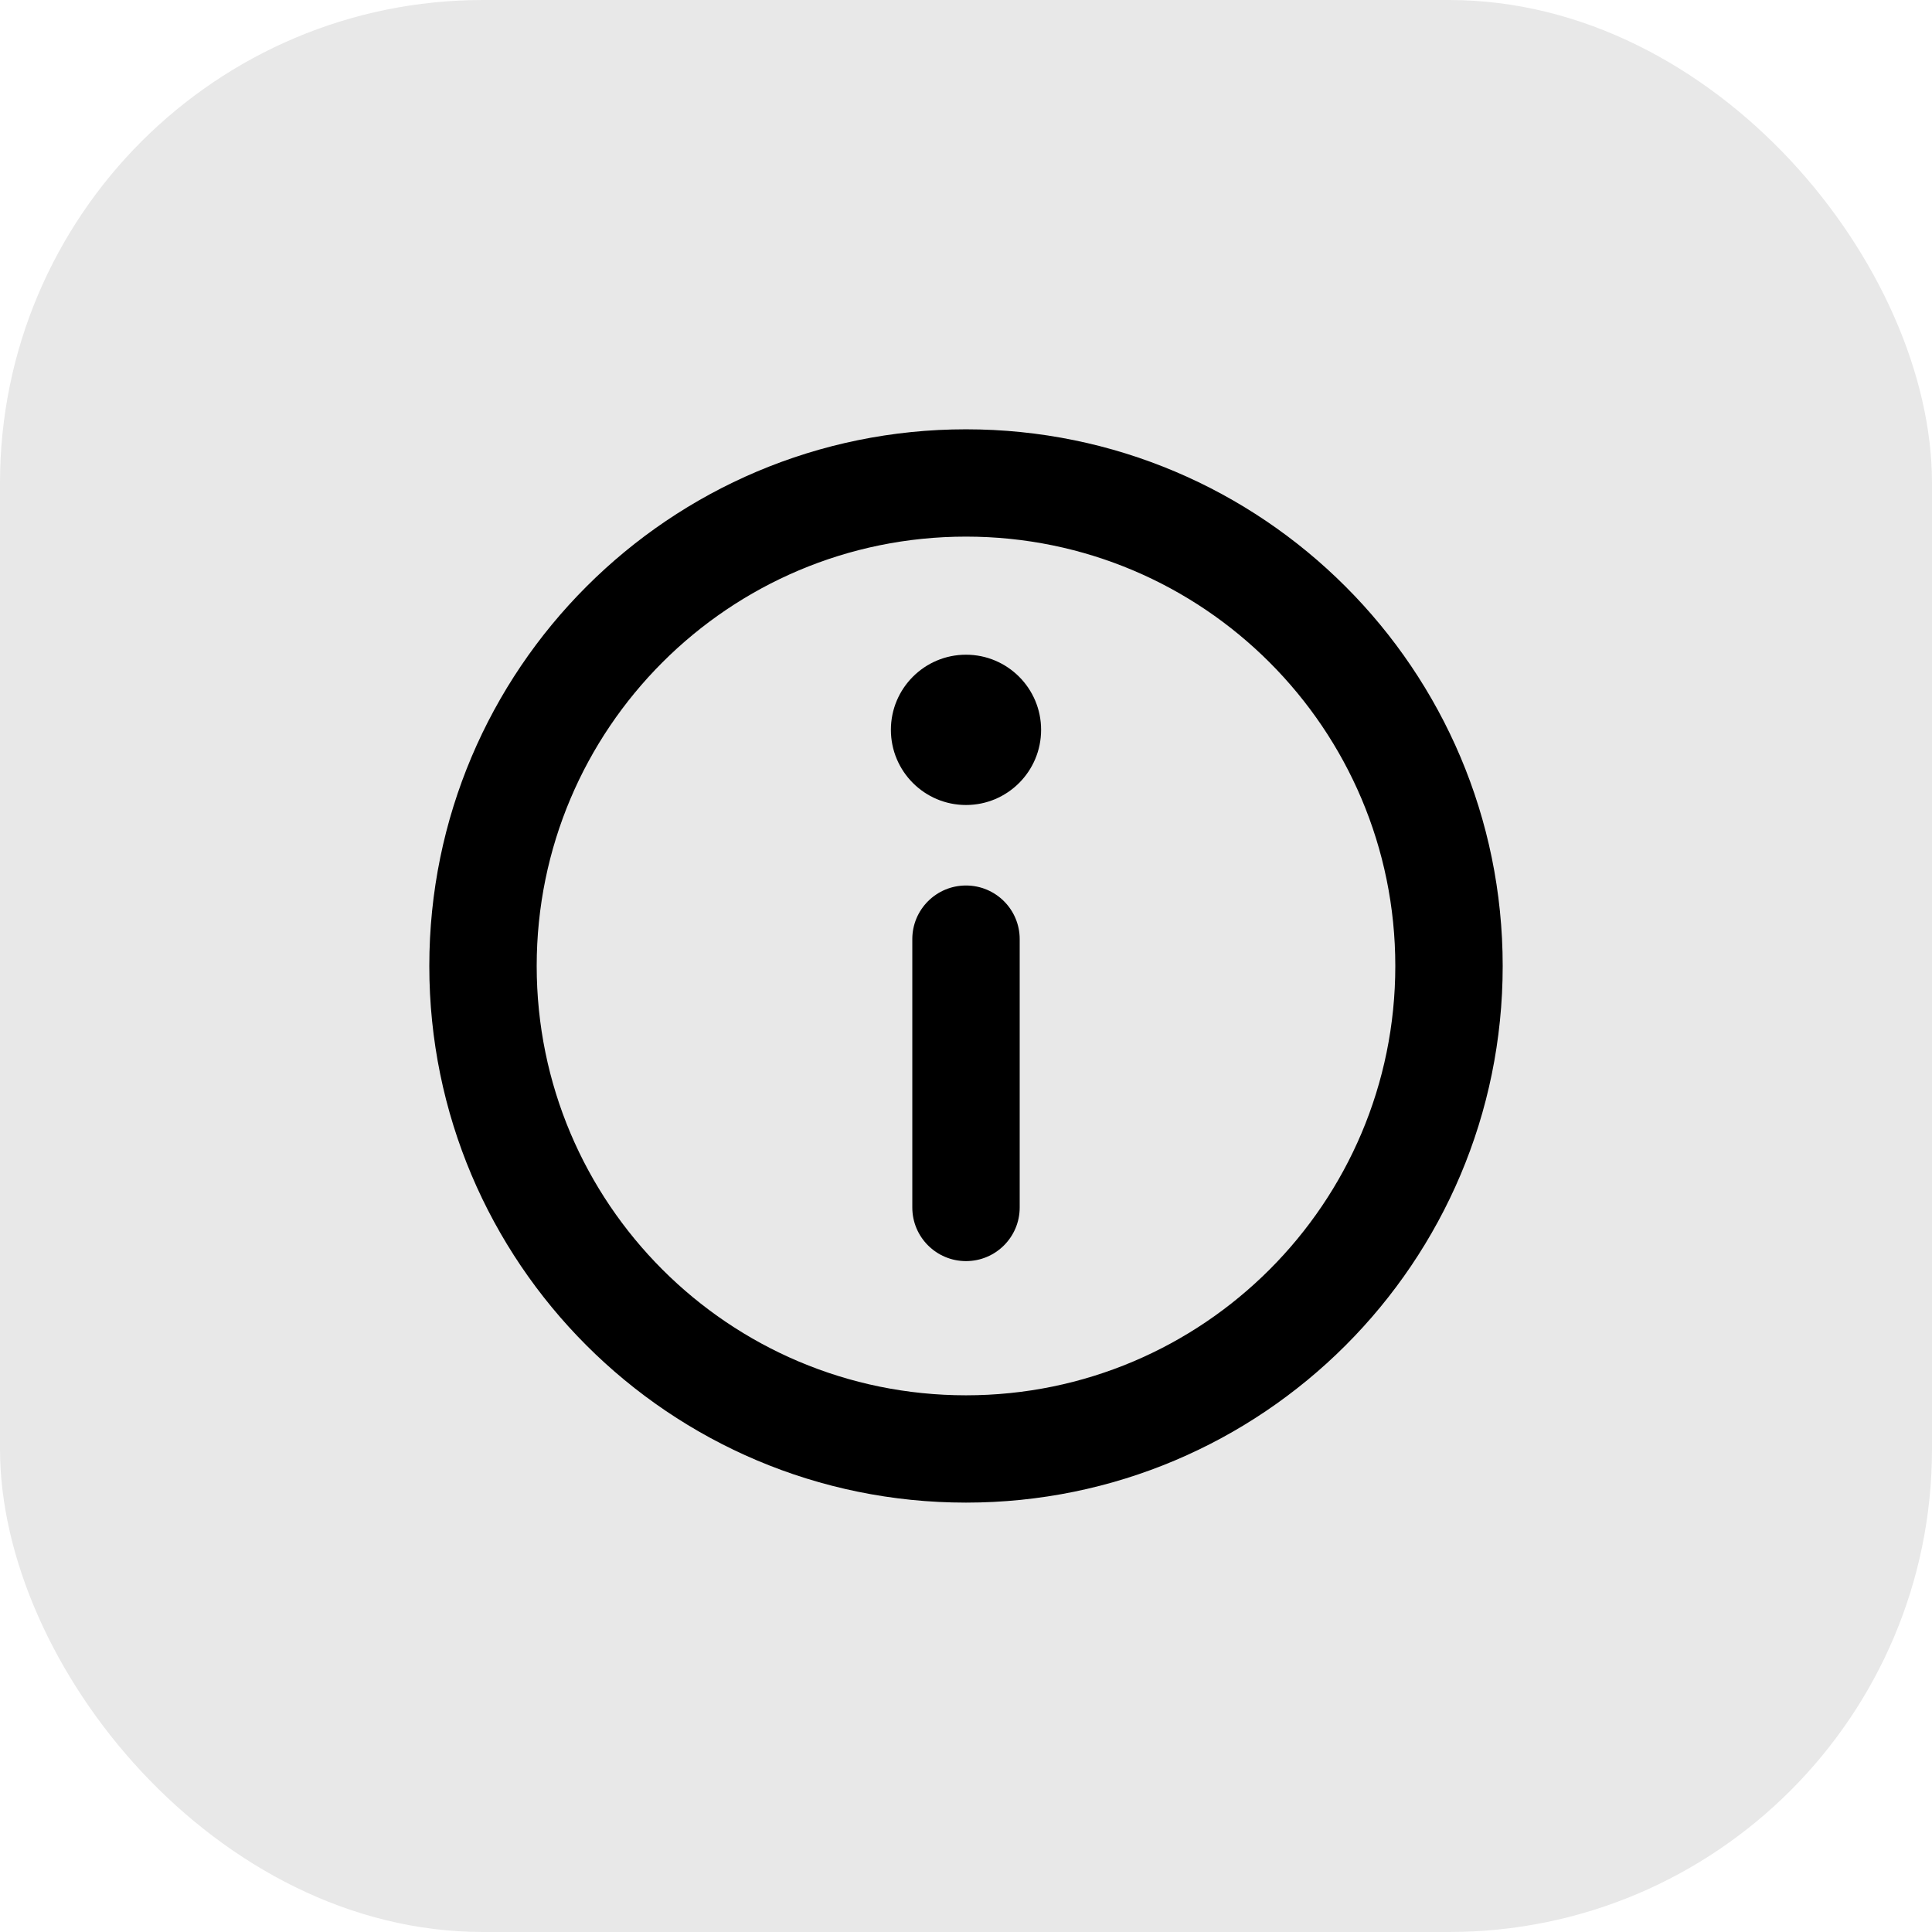 <svg width="24" height="24" viewBox="0 0 24 24" fill="none" xmlns="http://www.w3.org/2000/svg">
<rect width="24" height="24" rx="6" fill="black" fill-opacity="0.09"/>
<path d="M11.067 9.066C11.067 8.551 11.485 8.133 12 8.133C12.515 8.133 12.933 8.551 12.933 9.066C12.933 9.582 12.515 10 12 10C11.485 10 11.067 9.582 11.067 9.066Z" fill="black"/>
<path d="M11.333 15C11.333 15.368 11.632 15.666 12 15.666C12.368 15.666 12.667 15.368 12.667 15L12.667 11.666C12.667 11.298 12.368 11 12 11C11.632 11 11.333 11.298 11.333 11.666L11.333 15Z" fill="black"/>
<path fill-rule="evenodd" clip-rule="evenodd" d="M5.333 12C5.333 8.318 8.318 5.333 12 5.333C15.682 5.333 18.667 8.318 18.667 12C18.667 15.682 15.682 18.666 12 18.666C8.318 18.666 5.333 15.682 5.333 12ZM12 6.666C9.054 6.666 6.667 9.054 6.667 12C6.667 14.945 9.054 17.333 12 17.333C14.945 17.333 17.333 14.945 17.333 12C17.333 9.054 14.945 6.666 12 6.666Z" fill="black"/>
</svg>
